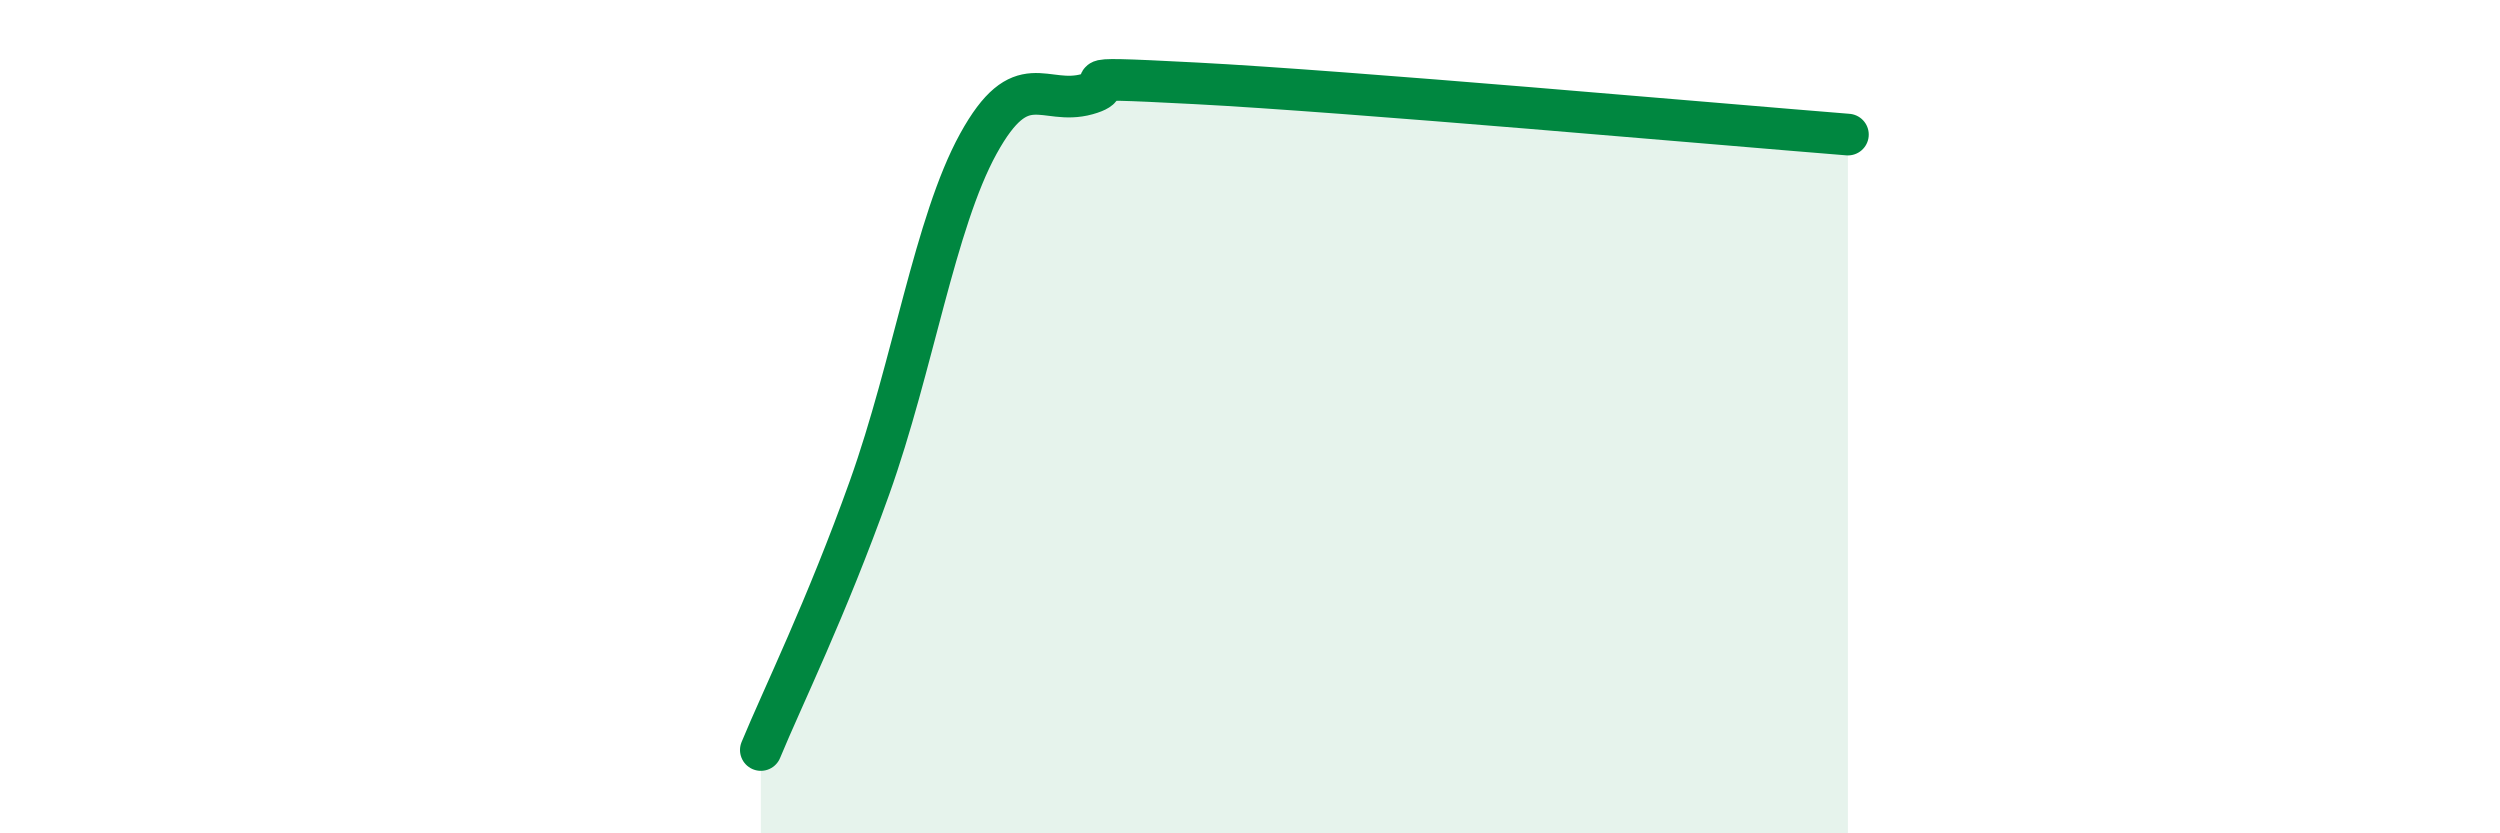 
    <svg width="60" height="20" viewBox="0 0 60 20" xmlns="http://www.w3.org/2000/svg">
      <path
        d="M 18.26,18 C 18.78,16.74 19.83,14.61 20.87,11.7 C 21.91,8.79 22.44,5.34 23.48,3.45 C 24.52,1.56 25.05,2.55 26.09,2.26 C 27.13,1.97 25.05,1.81 28.7,2 C 32.35,2.19 41.22,2.98 44.35,3.23L44.35 20L18.26 20Z"
        fill="#008740"
        opacity="0.1"
        stroke-linecap="round"
        stroke-linejoin="round"
      />
      <path
        d="M 18.26,18 C 18.78,16.74 19.83,14.61 20.87,11.7 C 21.91,8.79 22.44,5.34 23.48,3.45 C 24.52,1.56 25.05,2.55 26.09,2.26 C 27.13,1.97 25.05,1.81 28.7,2 C 32.35,2.19 41.22,2.98 44.35,3.23"
        stroke="#008740"
        stroke-width="1"
        fill="none"
        stroke-linecap="round"
        stroke-linejoin="round"
      />
    </svg>
  